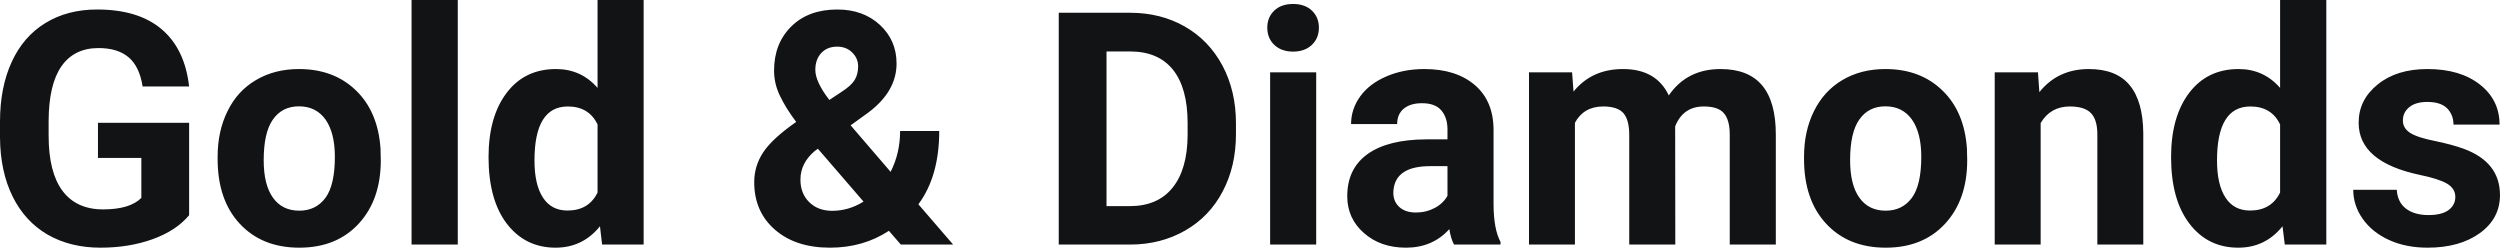 <?xml version="1.0" encoding="UTF-8" standalone="yes"?>
<svg xmlns="http://www.w3.org/2000/svg" width="100%" height="100%" viewBox="0 0 176.341 17.475" fill="#121315">
  <path d="M13.34 8.66L13.34 15.18Q12.43 16.27 10.77 16.87Q9.11 17.47 7.09 17.47L7.09 17.47Q4.96 17.47 3.36 16.55Q1.76 15.62 0.89 13.86Q0.02 12.10 0 9.71L0 9.71L0 8.60Q0 6.15 0.83 4.36Q1.65 2.57 3.21 1.62Q4.76 0.67 6.85 0.67L6.85 0.67Q9.76 0.67 11.40 2.06Q13.04 3.45 13.34 6.10L13.34 6.10L10.06 6.10Q9.84 4.69 9.07 4.04Q8.30 3.39 6.95 3.39L6.95 3.39Q5.23 3.39 4.33 4.68Q3.44 5.97 3.43 8.52L3.43 8.52L3.43 9.57Q3.43 12.14 4.40 13.45Q5.38 14.77 7.27 14.77L7.27 14.77Q9.16 14.77 9.97 13.96L9.97 13.96L9.97 11.14L6.91 11.14L6.91 8.66L13.34 8.66ZM15.35 11.21L15.35 11.06Q15.35 9.25 16.05 7.84Q16.74 6.42 18.05 5.65Q19.36 4.87 21.09 4.87L21.09 4.87Q23.55 4.87 25.11 6.38Q26.66 7.88 26.84 10.47L26.84 10.47L26.86 11.30Q26.86 14.09 25.30 15.78Q23.74 17.47 21.11 17.47Q18.49 17.47 16.92 15.79Q15.35 14.11 15.35 11.21L15.35 11.21ZM18.60 11.30L18.60 11.30Q18.60 13.03 19.25 13.94Q19.90 14.86 21.11 14.86L21.11 14.86Q22.29 14.86 22.96 13.95Q23.62 13.05 23.62 11.06L23.62 11.06Q23.62 9.37 22.96 8.43Q22.29 7.50 21.09 7.50L21.09 7.50Q19.90 7.50 19.25 8.43Q18.60 9.35 18.60 11.30ZM32.29 0L32.29 17.25L29.03 17.25L29.03 0L32.29 0ZM34.46 11.08L34.46 11.08Q34.46 8.24 35.73 6.56Q37.00 4.87 39.22 4.87L39.22 4.87Q40.99 4.87 42.15 6.20L42.15 6.20L42.15 0L45.40 0L45.40 17.25L42.47 17.25L42.32 15.96Q41.10 17.47 39.19 17.47L39.19 17.47Q37.05 17.47 35.75 15.78Q34.46 14.09 34.46 11.08ZM37.70 11.32L37.70 11.32Q37.70 13.03 38.30 13.94Q38.89 14.85 40.03 14.85L40.03 14.85Q41.53 14.85 42.15 13.58L42.15 13.58L42.15 8.78Q41.54 7.51 40.05 7.51L40.05 7.51Q37.70 7.51 37.70 11.32ZM53.20 12.85L53.20 12.85Q53.20 11.71 53.83 10.75Q54.47 9.78 56.16 8.60L56.16 8.60Q55.43 7.63 55.02 6.77Q54.60 5.91 54.60 4.98L54.60 4.98Q54.60 3.07 55.81 1.87Q57.02 0.67 59.06 0.67L59.06 0.67Q60.89 0.67 62.07 1.76Q63.24 2.85 63.24 4.48L63.24 4.48Q63.24 6.44 61.26 7.93L61.26 7.93L60.00 8.84L62.82 12.12Q63.49 10.81 63.49 9.24L63.49 9.24L66.25 9.24Q66.25 12.43 64.78 14.41L64.78 14.41L67.23 17.25L63.54 17.25L62.70 16.28Q60.89 17.47 58.54 17.47L58.54 17.47Q56.12 17.47 54.66 16.20Q53.20 14.93 53.20 12.85ZM58.70 14.87L58.70 14.87Q59.87 14.87 60.91 14.22L60.91 14.22L57.69 10.49L57.46 10.66Q56.46 11.51 56.46 12.67L56.46 12.67Q56.46 13.65 57.08 14.26Q57.70 14.87 58.70 14.87ZM57.51 4.93L57.51 4.93Q57.51 5.77 58.50 7.05L58.50 7.05L59.36 6.48Q60.03 6.05 60.28 5.65Q60.53 5.24 60.53 4.68Q60.53 4.12 60.12 3.71Q59.70 3.29 59.05 3.29L59.05 3.29Q58.35 3.29 57.93 3.74Q57.51 4.19 57.51 4.93ZM79.75 17.25L74.68 17.25L74.68 0.90L79.71 0.90Q81.87 0.90 83.57 1.87Q85.27 2.84 86.23 4.63Q87.18 6.42 87.18 8.70L87.18 8.70L87.18 9.46Q87.18 11.74 86.24 13.51Q85.31 15.28 83.60 16.26Q81.89 17.24 79.75 17.25L79.75 17.25ZM79.71 3.63L78.05 3.63L78.05 14.54L79.68 14.54Q81.66 14.54 82.70 13.25Q83.75 11.96 83.77 9.56L83.77 9.56L83.77 8.69Q83.77 6.20 82.73 4.91Q81.70 3.63 79.71 3.63L79.71 3.63ZM92.84 5.10L92.84 17.25L89.59 17.25L89.59 5.10L92.84 5.10ZM89.39 1.95L89.39 1.95Q89.39 1.22 89.88 0.75Q90.37 0.28 91.21 0.28L91.21 0.28Q92.04 0.28 92.54 0.75Q93.03 1.22 93.03 1.95L93.03 1.95Q93.03 2.70 92.53 3.17Q92.03 3.64 91.21 3.64Q90.39 3.64 89.89 3.17Q89.39 2.70 89.39 1.95ZM105.84 17.25L102.56 17.25Q102.33 16.81 102.23 16.16L102.23 16.16Q101.05 17.47 99.17 17.47L99.17 17.47Q97.38 17.47 96.21 16.44Q95.03 15.41 95.03 13.84L95.03 13.84Q95.03 11.90 96.46 10.87Q97.90 9.84 100.60 9.83L100.60 9.83L102.10 9.83L102.10 9.13Q102.10 8.29 101.66 7.78Q101.23 7.28 100.30 7.28L100.30 7.28Q99.48 7.28 99.01 7.67Q98.55 8.06 98.55 8.75L98.55 8.75L95.30 8.75Q95.30 7.69 95.95 6.79Q96.60 5.90 97.79 5.39Q98.99 4.87 100.47 4.87L100.47 4.87Q102.71 4.87 104.03 6.00Q105.35 7.13 105.35 9.18L105.35 9.18L105.35 14.44Q105.36 16.17 105.84 17.06L105.84 17.06L105.84 17.25ZM99.87 14.99L99.87 14.99Q100.59 14.99 101.20 14.67Q101.80 14.35 102.10 13.81L102.10 13.81L102.10 11.72L100.88 11.72Q98.45 11.72 98.29 13.41L98.29 13.41L98.28 13.60Q98.28 14.21 98.70 14.60Q99.13 14.99 99.87 14.99ZM107.85 5.10L110.89 5.10L110.99 6.46Q112.28 4.87 114.48 4.87L114.48 4.87Q116.83 4.87 117.71 6.73L117.71 6.73Q118.99 4.87 121.36 4.87L121.36 4.87Q123.33 4.87 124.30 6.03Q125.26 7.18 125.26 9.49L125.26 9.49L125.26 17.25L122.01 17.25L122.01 9.50Q122.01 8.47 121.60 7.99Q121.20 7.51 120.18 7.51L120.18 7.51Q118.72 7.51 118.16 8.91L118.16 8.91L118.17 17.25L114.92 17.25L114.92 9.51Q114.92 8.46 114.51 7.98Q114.09 7.51 113.09 7.51L113.09 7.51Q111.71 7.51 111.09 8.66L111.09 8.66L111.09 17.25L107.85 17.25L107.85 5.10ZM127.25 11.21L127.25 11.06Q127.25 9.25 127.95 7.84Q128.65 6.42 129.95 5.65Q131.26 4.87 132.99 4.87L132.99 4.87Q135.45 4.87 137.01 6.38Q138.56 7.88 138.74 10.47L138.74 10.47L138.76 11.30Q138.76 14.09 137.20 15.78Q135.64 17.47 133.01 17.47Q130.39 17.47 128.82 15.79Q127.25 14.11 127.25 11.21L127.25 11.21ZM130.50 11.30L130.50 11.30Q130.50 13.03 131.15 13.94Q131.80 14.86 133.01 14.86L133.01 14.86Q134.19 14.86 134.86 13.95Q135.52 13.05 135.52 11.06L135.52 11.06Q135.52 9.37 134.86 8.43Q134.19 7.50 132.99 7.50L132.99 7.50Q131.80 7.50 131.15 8.43Q130.50 9.35 130.50 11.30ZM140.70 5.10L143.75 5.10L143.85 6.50Q145.15 4.87 147.34 4.87L147.34 4.87Q149.28 4.87 150.22 6.01Q151.16 7.14 151.18 9.40L151.18 9.40L151.18 17.25L147.94 17.25L147.94 9.48Q147.94 8.45 147.49 7.98Q147.04 7.51 146.00 7.51L146.00 7.51Q144.63 7.51 143.94 8.68L143.94 8.68L143.94 17.25L140.70 17.25L140.70 5.10ZM153.14 11.08L153.14 11.08Q153.14 8.24 154.41 6.56Q155.69 4.87 157.90 4.87L157.90 4.87Q159.67 4.87 160.83 6.20L160.83 6.20L160.83 0L164.09 0L164.09 17.25L161.16 17.25L161 15.96Q159.79 17.47 157.88 17.47L157.88 17.47Q155.73 17.47 154.44 15.78Q153.14 14.09 153.14 11.08ZM156.38 11.32L156.38 11.32Q156.38 13.03 156.98 13.94Q157.57 14.85 158.71 14.85L158.71 14.85Q160.21 14.85 160.83 13.58L160.83 13.58L160.83 8.78Q160.23 7.51 158.73 7.51L158.73 7.51Q156.38 7.51 156.38 11.32ZM173.19 13.89L173.19 13.89Q173.19 13.30 172.60 12.95Q172.01 12.61 170.70 12.34L170.70 12.34Q166.37 11.43 166.37 8.66L166.37 8.66Q166.37 7.04 167.71 5.96Q169.05 4.87 171.22 4.87L171.22 4.87Q173.53 4.87 174.92 5.96Q176.31 7.05 176.31 8.79L176.31 8.79L173.06 8.79Q173.06 8.10 172.61 7.64Q172.16 7.19 171.21 7.19L171.21 7.19Q170.39 7.19 169.94 7.56Q169.49 7.93 169.49 8.50L169.49 8.50Q169.49 9.04 170.00 9.37Q170.51 9.70 171.73 9.94Q172.94 10.19 173.77 10.49L173.77 10.49Q176.34 11.43 176.34 13.76L176.34 13.76Q176.34 15.42 174.91 16.45Q173.49 17.47 171.23 17.47L171.23 17.47Q169.70 17.47 168.52 16.93Q167.33 16.39 166.66 15.44Q165.99 14.49 165.99 13.39L165.99 13.39L169.06 13.39Q169.11 14.25 169.70 14.71Q170.30 15.17 171.30 15.17L171.30 15.17Q172.23 15.17 172.71 14.82Q173.19 14.46 173.19 13.89Z" preserveAspectRatio="none"/>
</svg>